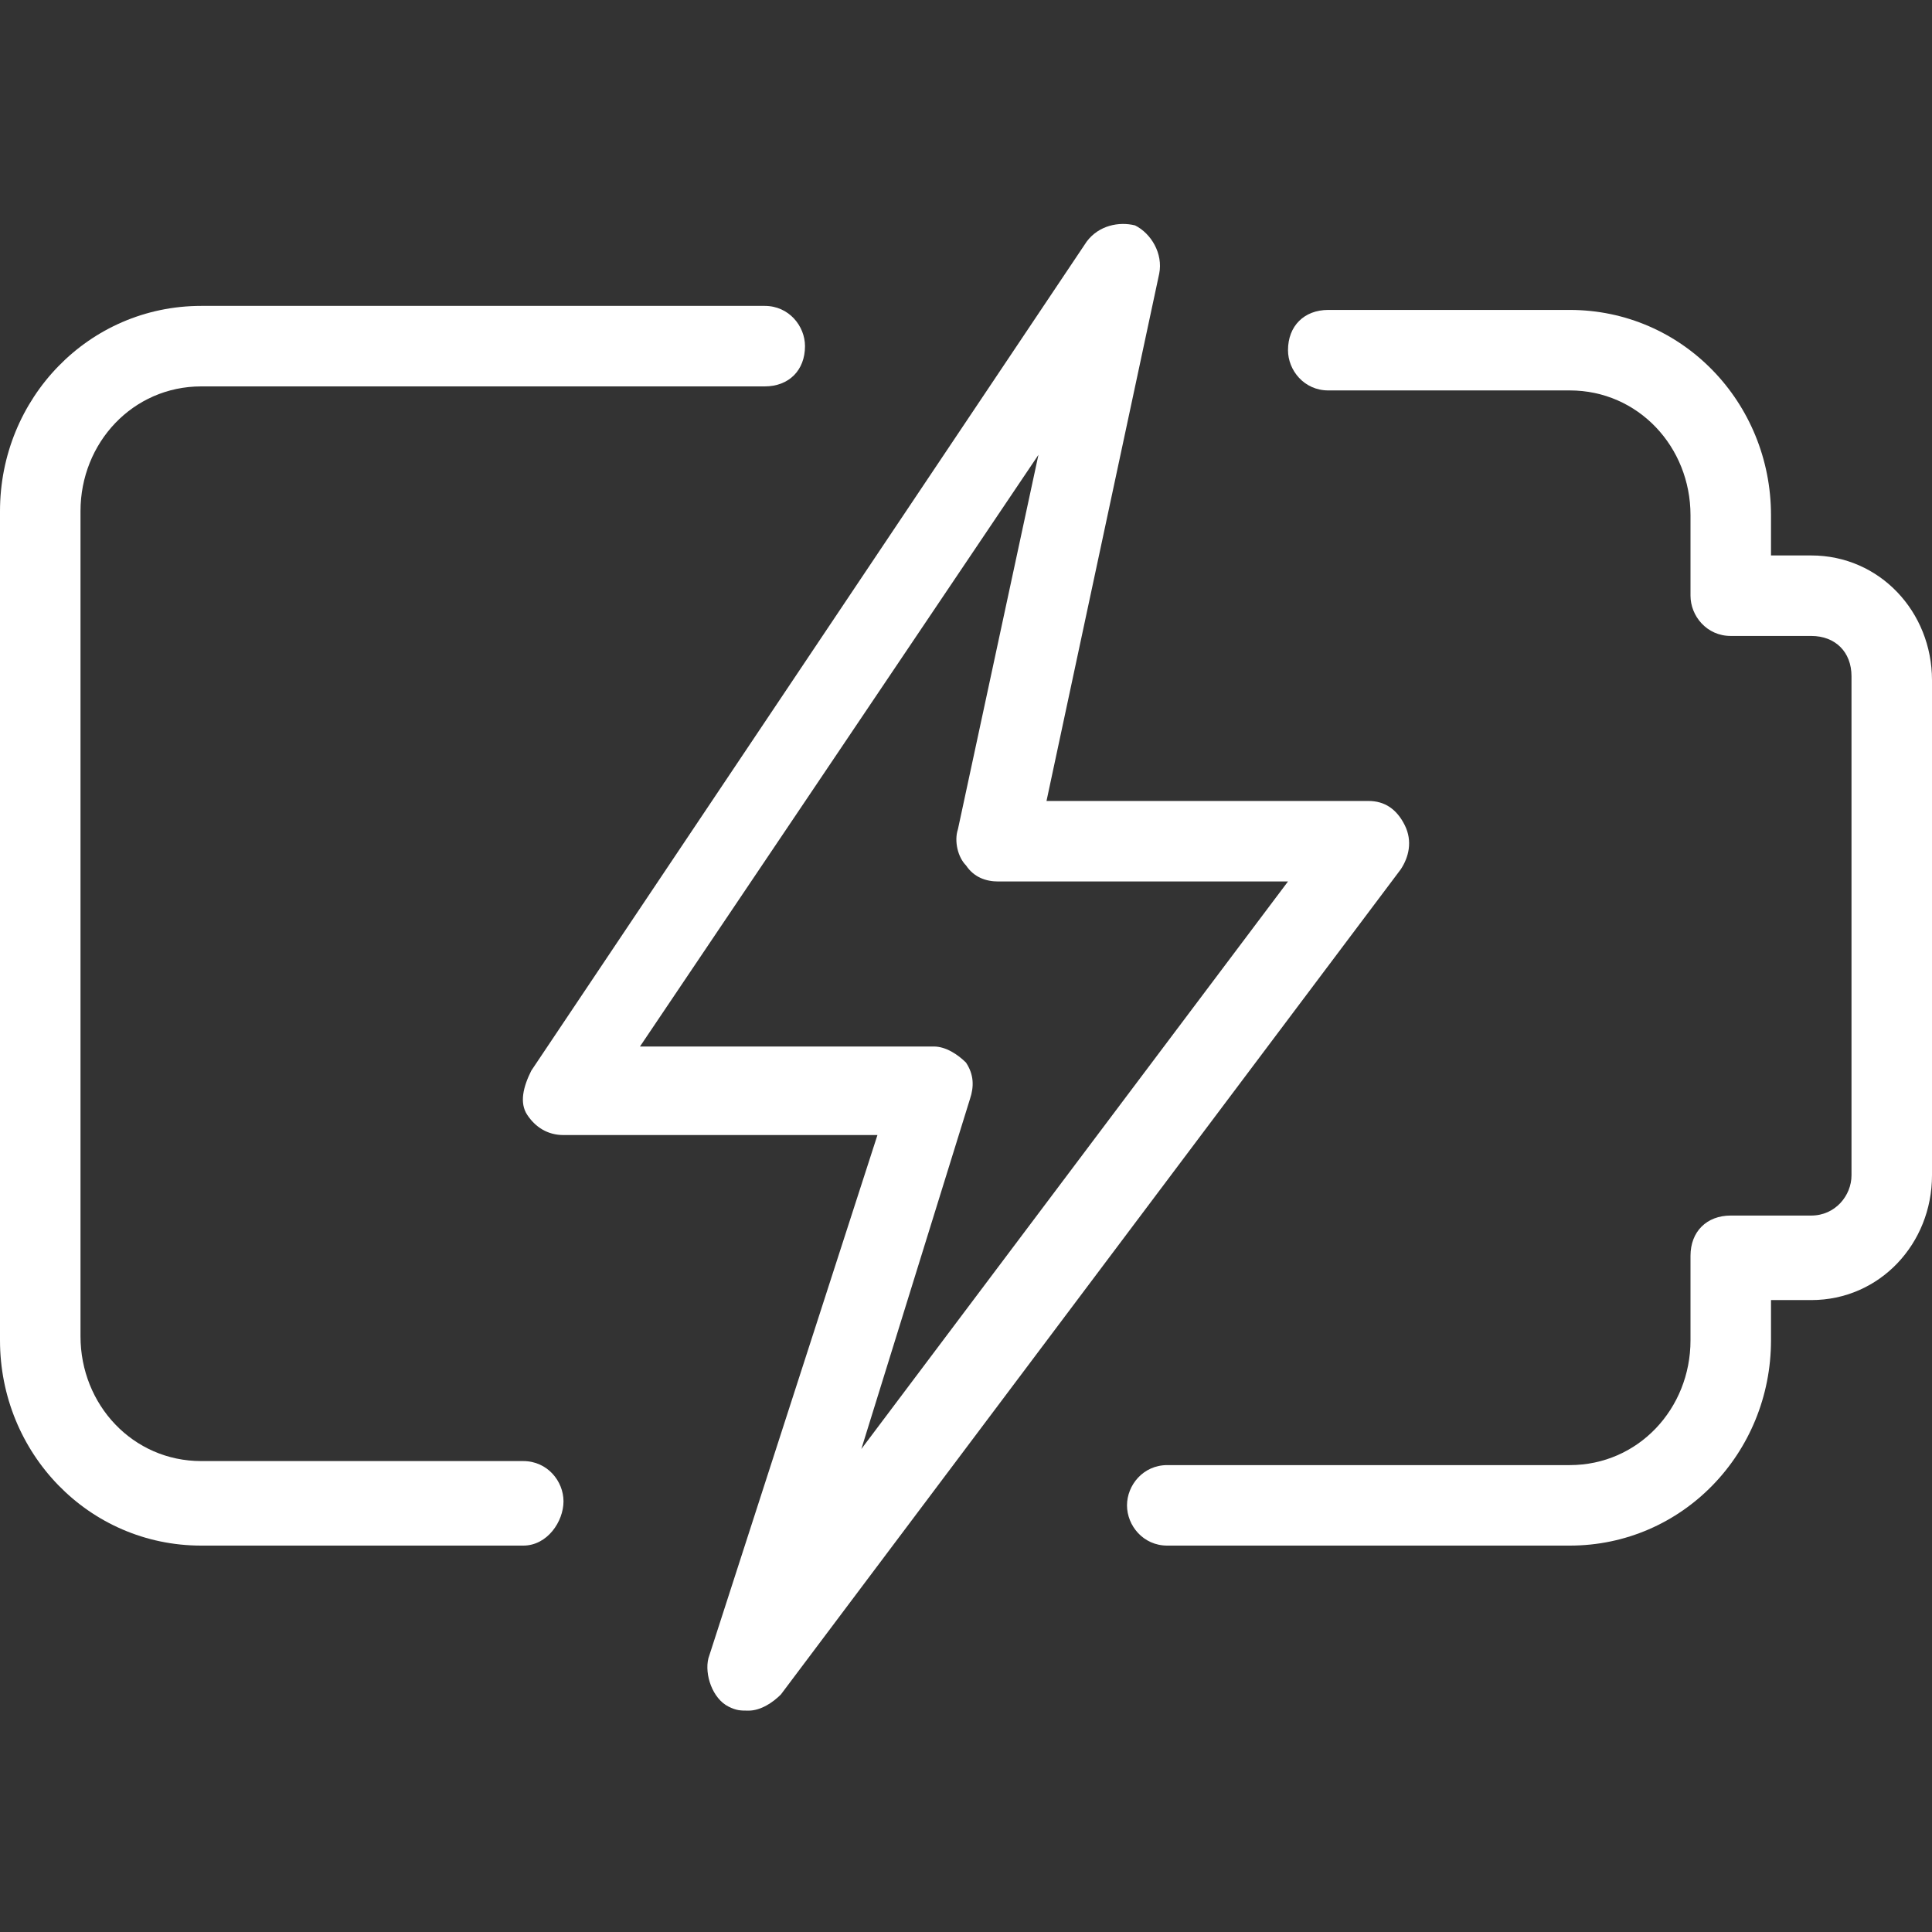 <?xml version="1.0" encoding="utf-8"?>
<!-- Generator: Adobe Illustrator 26.3.1, SVG Export Plug-In . SVG Version: 6.00 Build 0)  -->
<svg version="1.1" id="Layer_1" xmlns="http://www.w3.org/2000/svg" xmlns:xlink="http://www.w3.org/1999/xlink" x="0px" y="0px"
	 viewBox="0 0 48 48" style="enable-background:new 0 0 48 48;" xml:space="preserve">
<rect x="0" y="0" width="48" height="48" fill="#333333" stroke="none"/>
<style type="text/css">
	.st0{fill:#FFFFFF;}
</style>
<g>
	<path class="st0" d="M39,38.4H29c-0.6,0-1-0.5-1-1s0.4-1,1-1h10c1.7,0,3-1.4,3-3.1v-2.1c0-0.6,0.4-1,1-1h2c0.6,0,1-0.5,1-1V16.8
		c0-0.6-0.4-1-1-1h-2c-0.6,0-1-0.5-1-1v-2c0-1.7-1.3-3.1-3-3.1h-6c-0.6,0-1-0.5-1-1c0-0.6,0.4-1,1-1h6c2.8,0,5,2.3,5,5.1v1h1
		c1.7,0,3,1.4,3,3.1v12.3c0,1.7-1.3,3.1-3,3.1h-1v1C44,36.1,41.8,38.4,39,38.4"/>
	<path class="st0" d="M13,38.4H5c-2.8,0-5-2.3-5-5.1V12.7c0-2.8,2.2-5.1,5-5.1h14c0.6,0,1,0.5,1,1c0,0.6-0.4,1-1,1H5
		c-1.7,0-3,1.4-3,3.1v20.5c0,1.7,1.3,3.1,3,3.1h8c0.6,0,1,0.5,1,1S13.6,38.4,13,38.4"/>
	<path class="st0" d="M15.9,26h7.3c0.3,0,0.6,0.2,0.8,0.4c0.2,0.3,0.2,0.6,0.1,0.9L21.4,36L32,21.9h-7.2c-0.3,0-0.6-0.1-0.8-0.4
		c-0.2-0.2-0.3-0.6-0.2-0.9l2-9.3L15.9,26z M18.6,42.5c-0.2,0-0.3,0-0.5-0.1c-0.4-0.2-0.6-0.8-0.5-1.2l4.2-13H14
		c-0.4,0-0.7-0.2-0.9-0.5S13,27,13.2,26.6L27,6c0.3-0.4,0.8-0.5,1.2-0.4c0.4,0.2,0.7,0.7,0.6,1.2L26,19.9h8c0.4,0,0.7,0.2,0.9,0.6
		s0.1,0.8-0.1,1.1L19.4,42.1C19.2,42.3,18.9,42.5,18.6,42.5"/>
</g>
</svg>
